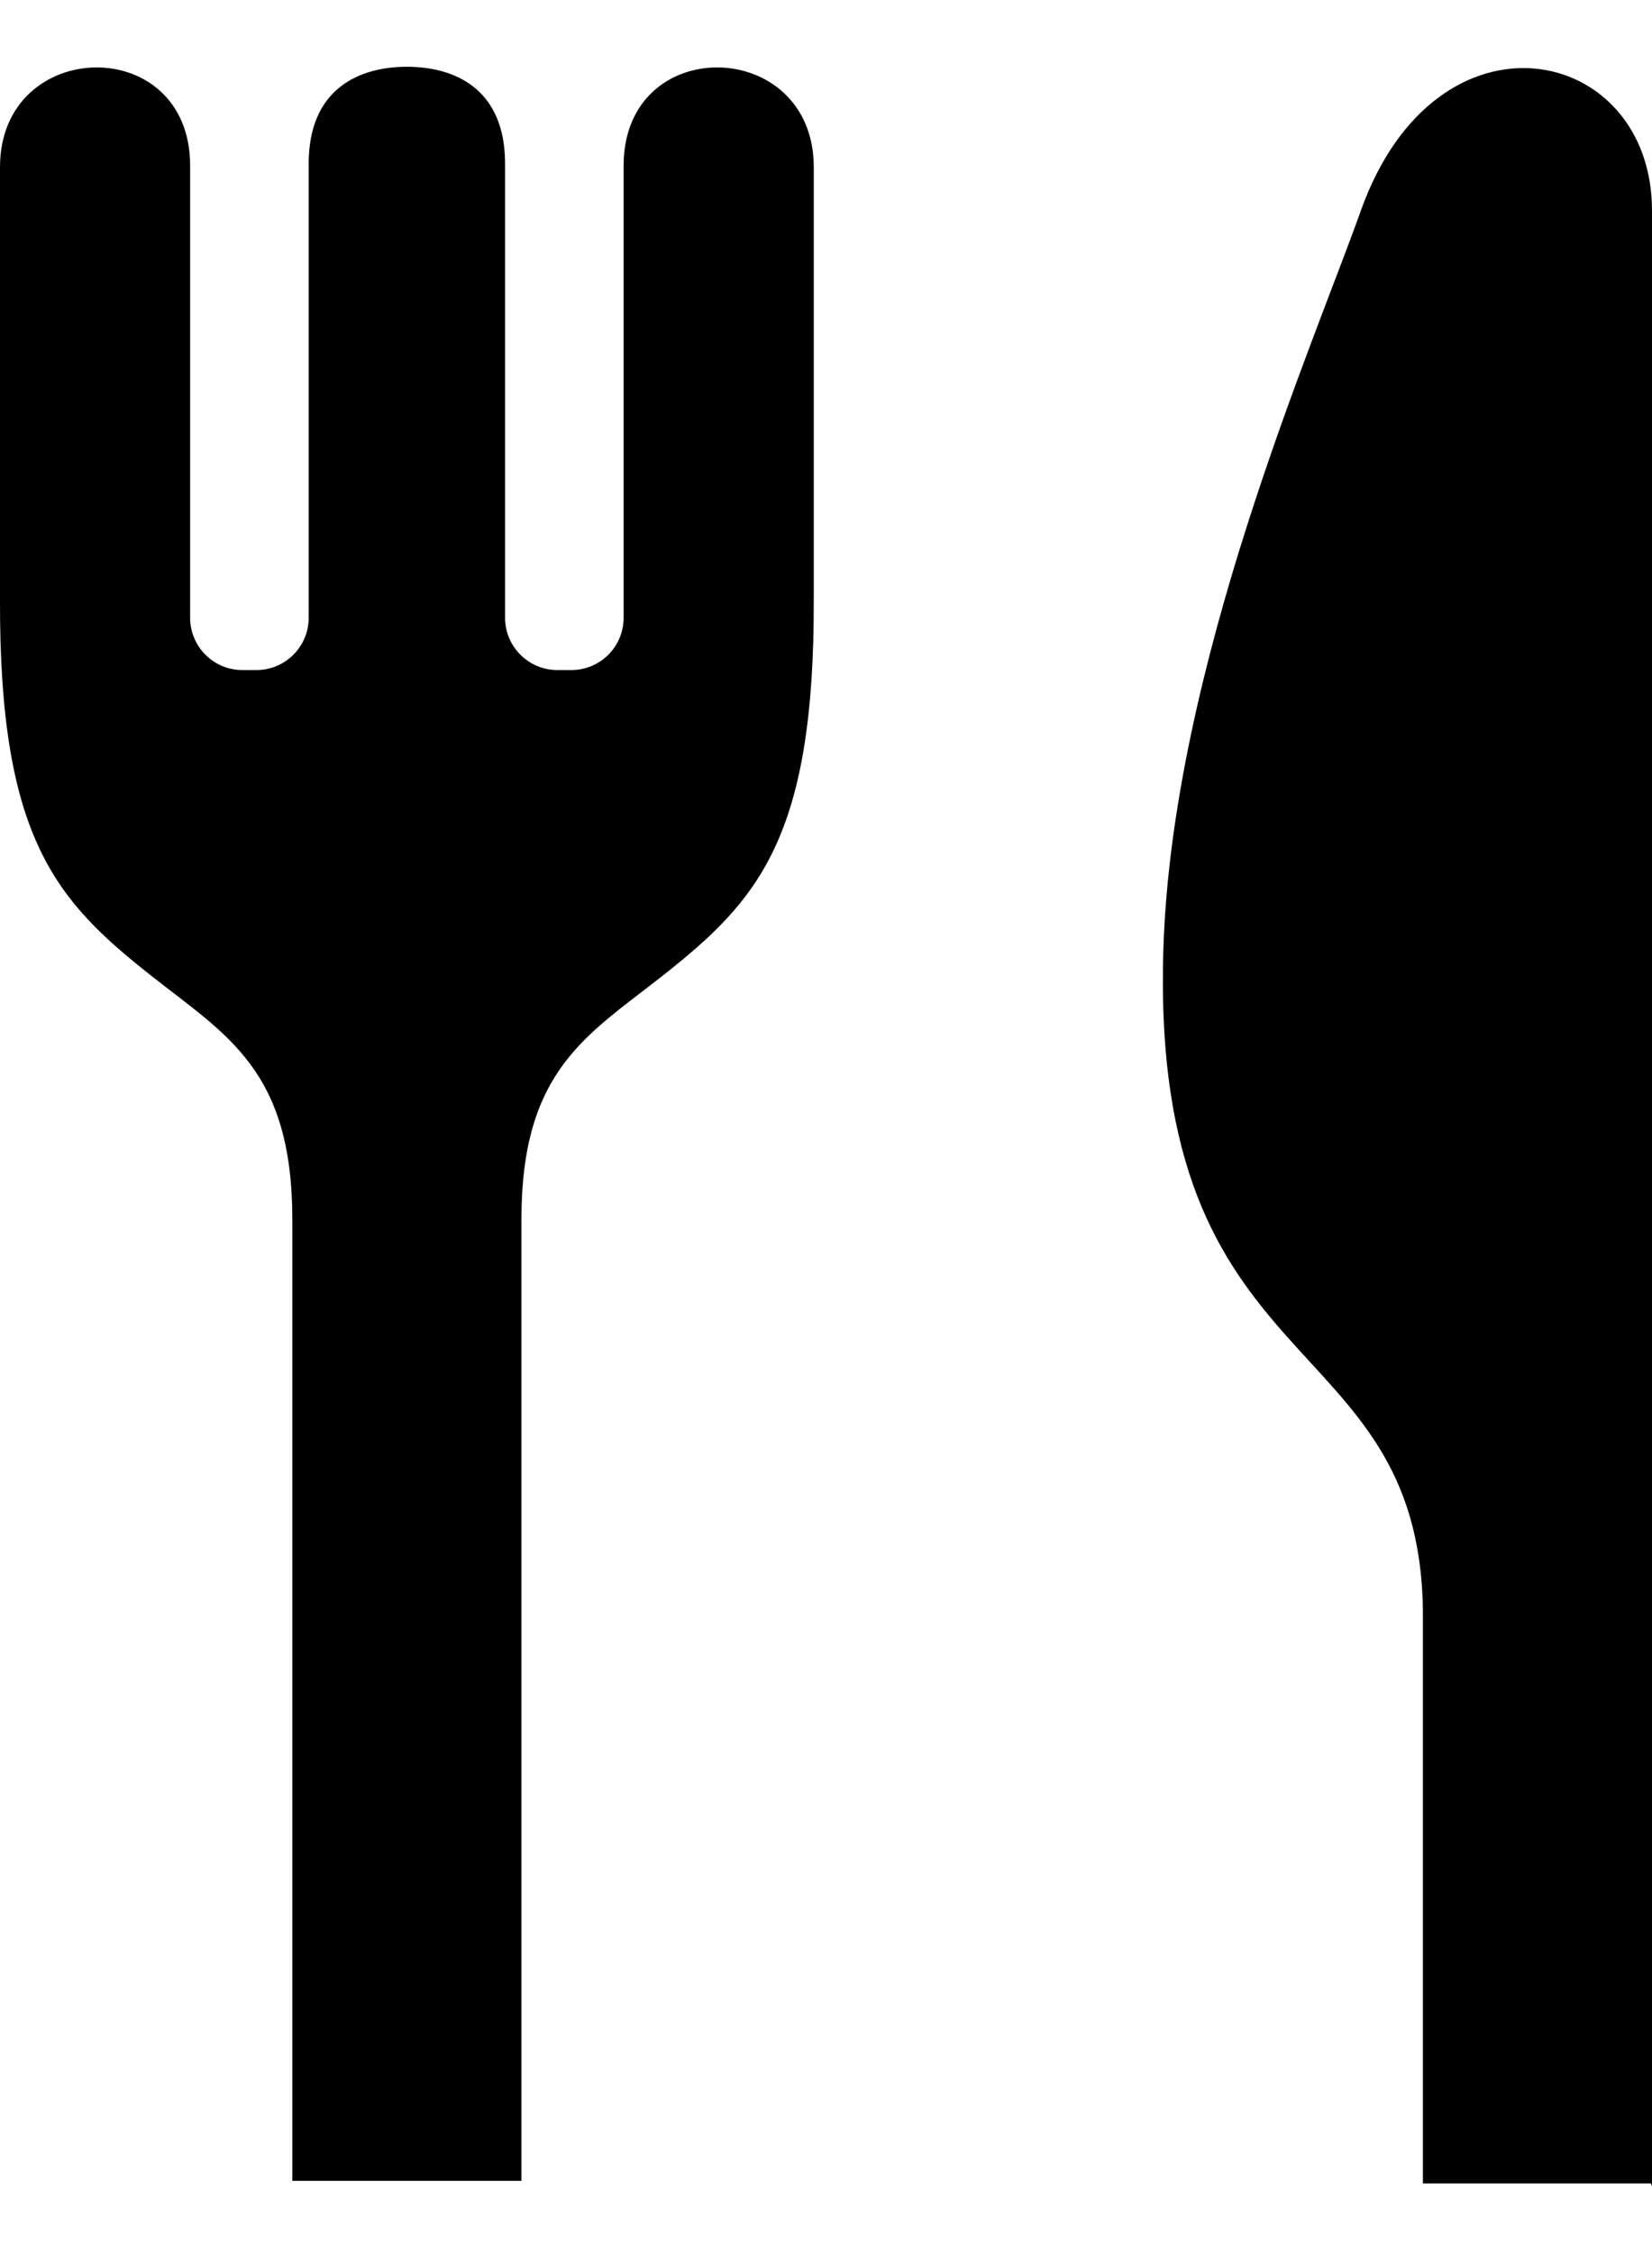 <svg width="22" height="30" viewBox="0 0 22 30" fill="none" xmlns="http://www.w3.org/2000/svg">
<path d="M8.305 2.205V8.225C8.305 8.611 7.993 8.922 7.609 8.922H7.423C7.039 8.922 6.726 8.611 6.726 8.225V2.177C6.726 1.185 6.059 0.889 5.419 0.889C4.779 0.889 4.111 1.185 4.111 2.177V8.225C4.111 8.611 3.799 8.922 3.414 8.922H3.228C2.844 8.922 2.532 8.611 2.532 8.225V2.205C2.532 0.429 0 0.489 0 2.225C0 4.303 0 7.974 0 7.974C-0.012 11.165 0.751 11.995 2.011 12.99C3.026 13.791 3.893 14.25 3.893 16.239V29.038H6.944V16.239C6.944 14.25 7.811 13.791 8.827 12.99C10.087 11.995 10.849 11.165 10.837 7.974C10.837 7.974 10.837 4.303 10.837 2.225C10.837 0.489 8.305 0.429 8.305 2.205Z" fill="black"/>
<path d="M18.123 2.804C17.476 4.621 15.611 8.876 15.493 12.635C15.31 18.469 18.886 17.606 18.949 21.429V29.073H21.985L22 29.111C22 29.111 22 29.096 22 29.073C22 28.563 22 22.479 22 16.274C22 10.136 22 3.883 22 2.804C22 0.589 19.132 -0.023 18.123 2.804Z" fill="black"/>
</svg>
